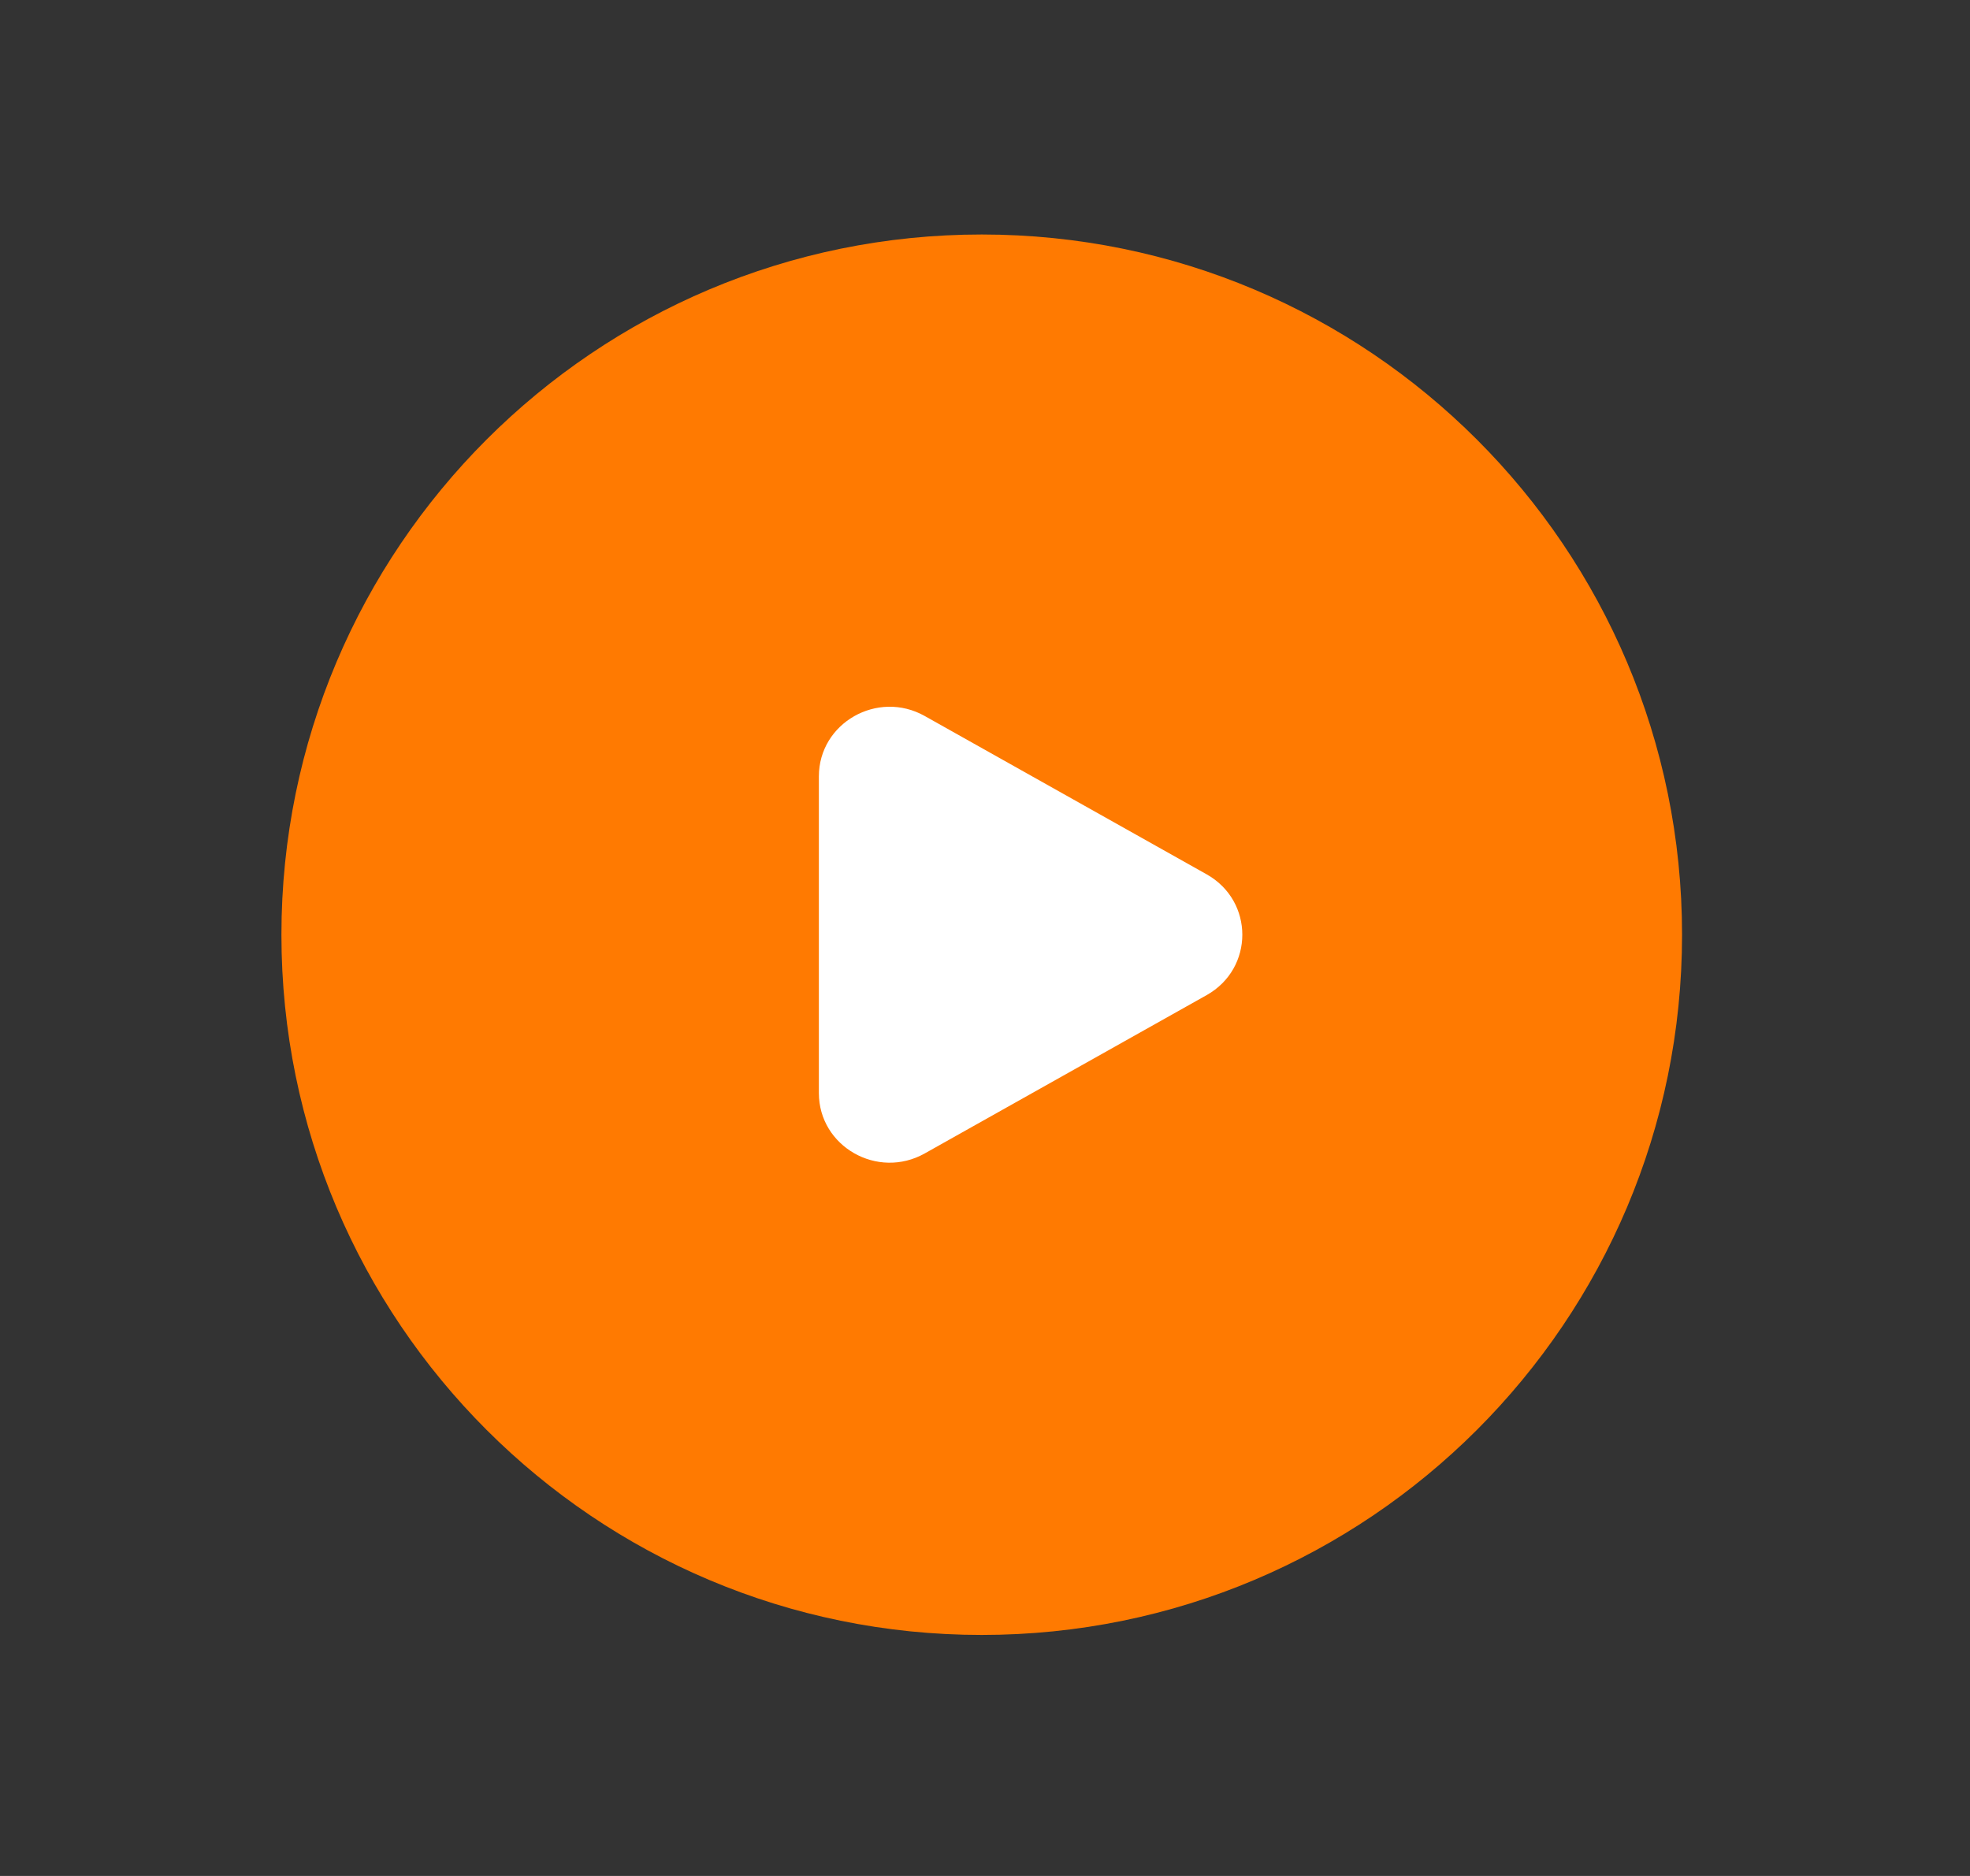 <svg width="126" height="120" viewBox="0 0 126 120" fill="none" xmlns="http://www.w3.org/2000/svg">
<rect x="0" y="0" width="126" height="120" fill="#333333" stroke="none"/>
<ellipse cx="62.5" cy="60" rx="24.5" ry="25" fill="white"/>
<path fill-rule="evenodd" clip-rule="evenodd" d="M62.792 15C38.054 15 18 35.054 18 59.792C18 84.53 38.054 104.583 62.792 104.583C87.53 104.583 107.583 84.53 107.583 59.792C107.583 35.054 87.53 15 62.792 15ZM59.146 45.801L77.178 55.929C80.218 57.637 80.218 61.946 77.178 63.654L59.146 73.782C56.129 75.477 52.375 73.335 52.375 69.92V49.663C52.375 46.248 56.129 44.106 59.146 45.801Z" fill="#FF7A01"/>
</svg>
